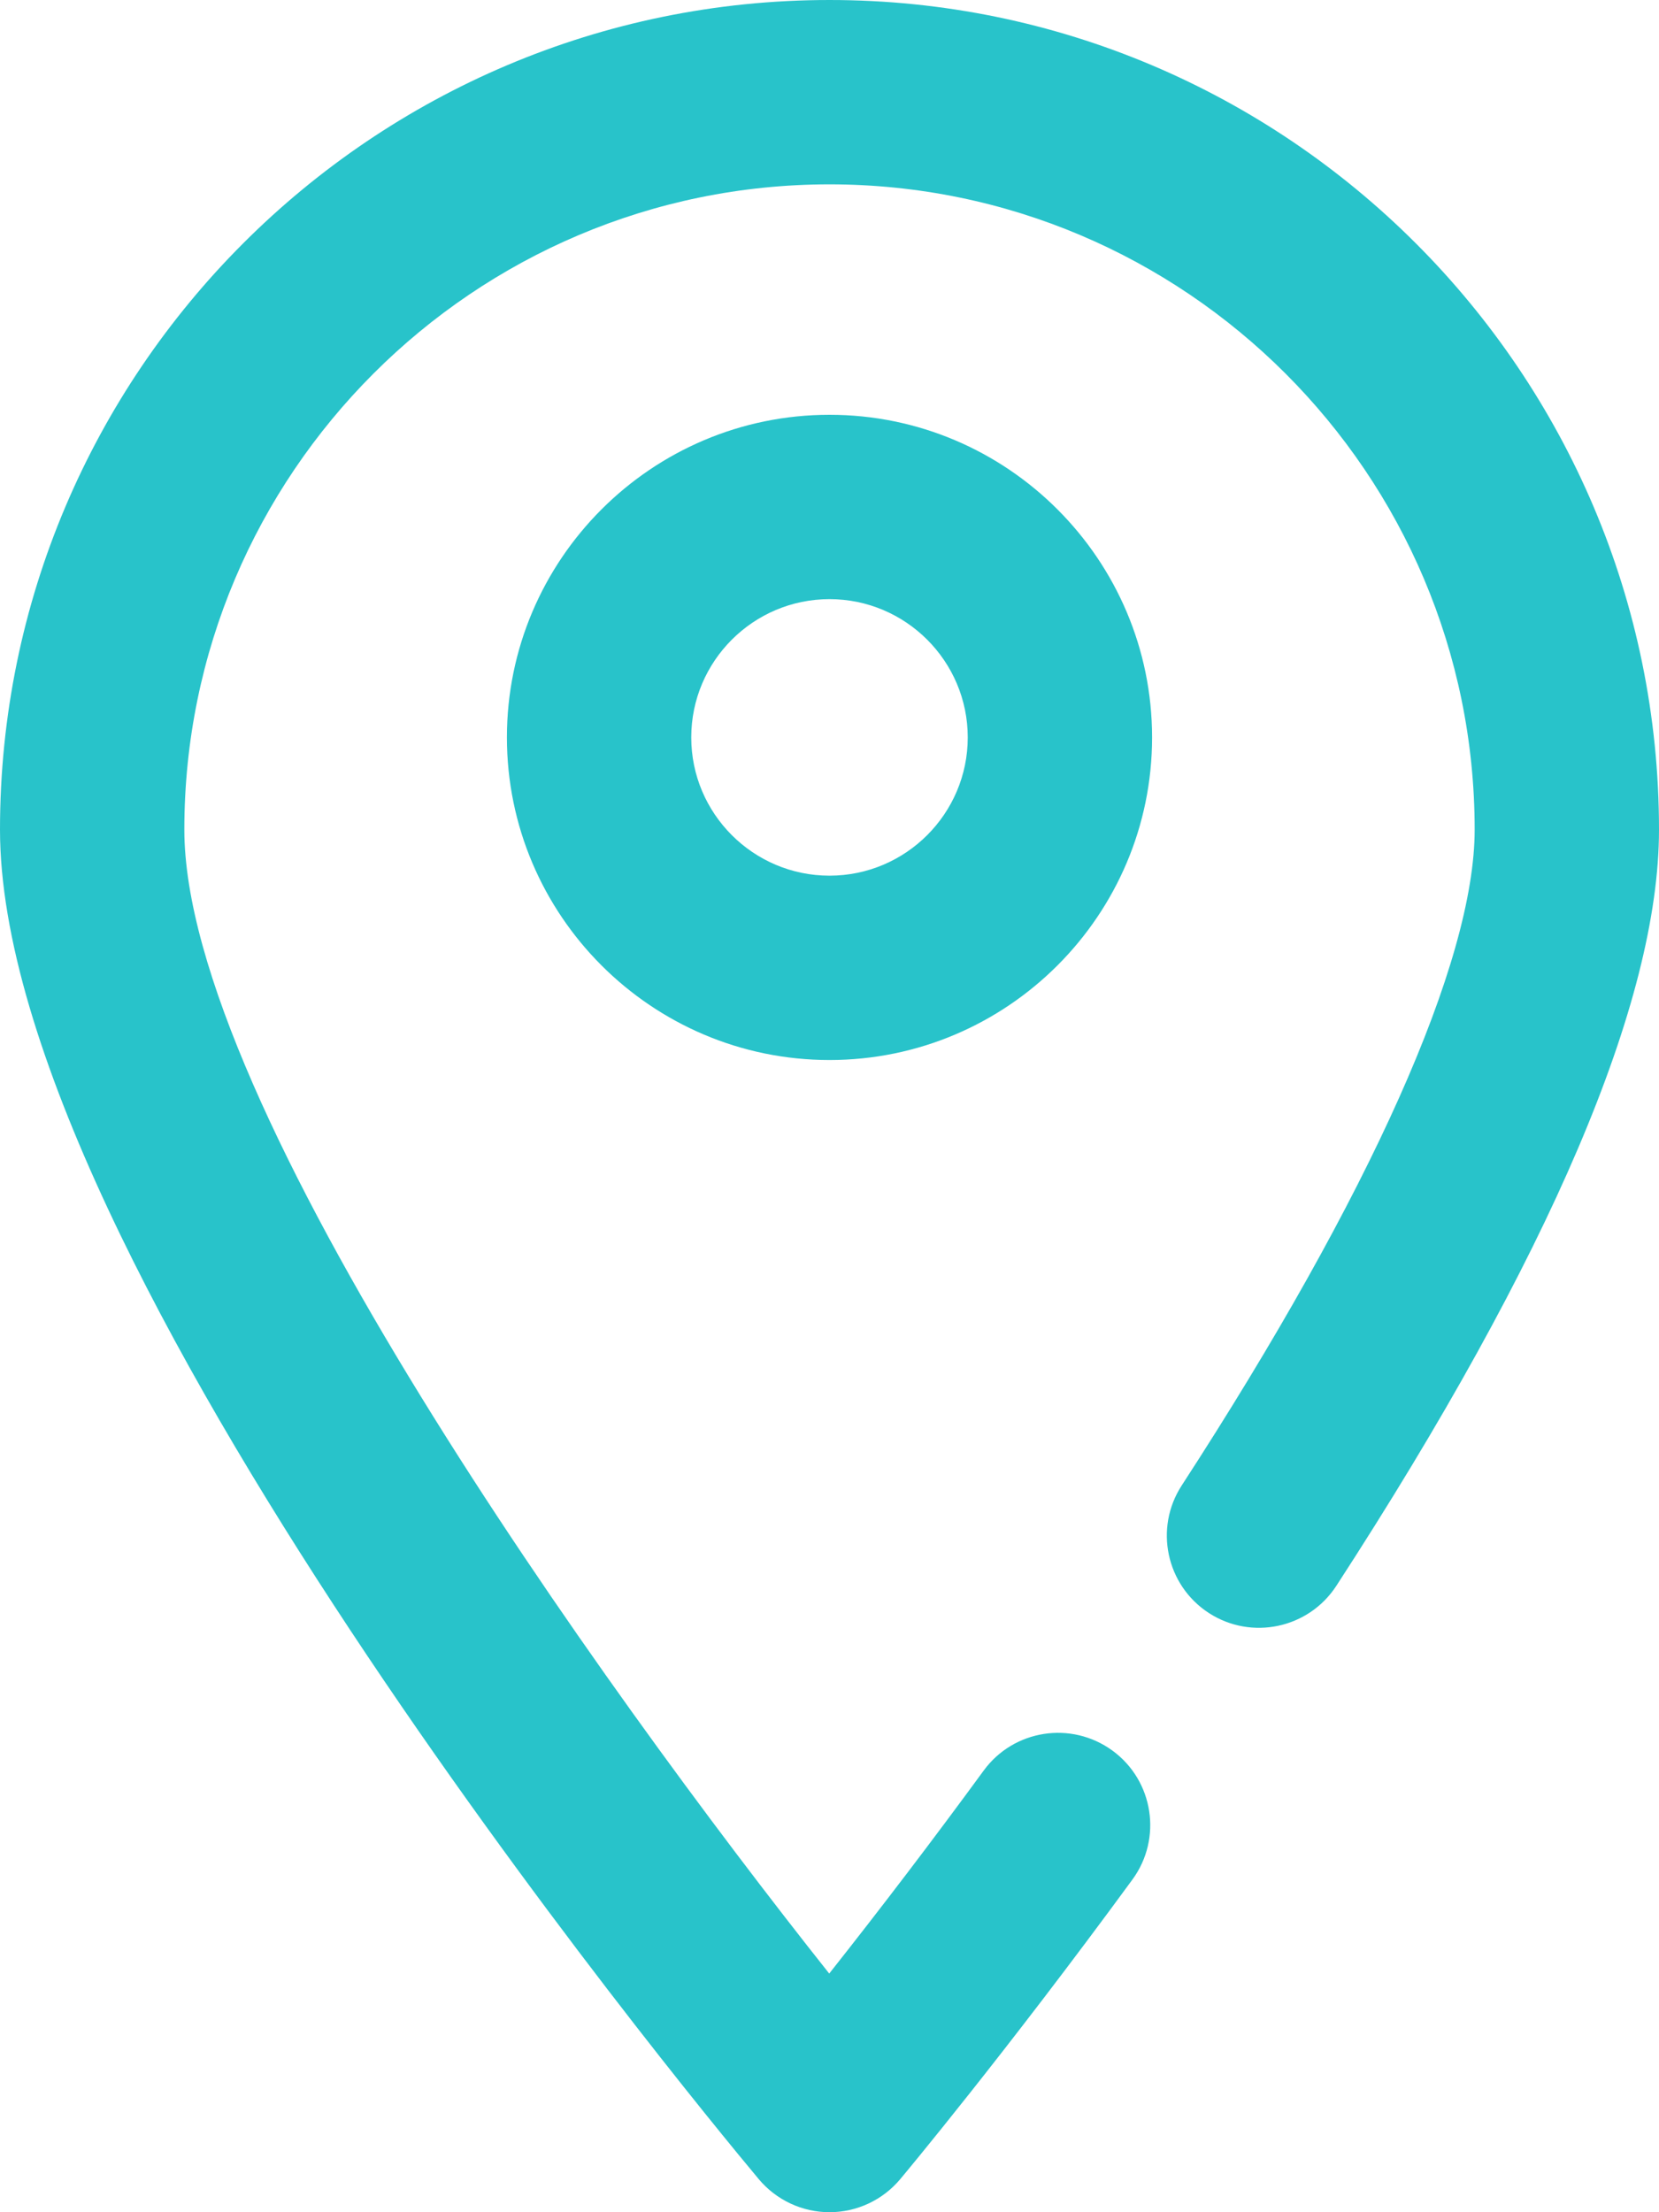 <svg width="30px" height="40px" viewBox="0 0 384 512" fill="none" xmlns="http://www.w3.org/2000/svg">
<path d="M279.797 373.312C289.677 379.713 302.88 376.907 309.312 367.032C358.88 290.707 384 231.817 384 192C384 86.136 297.864 0 192 0C86.136 0 0 86.136 0 192C0 291.167 157.651 482.817 175.625 504.344C177.629 506.737 180.132 508.663 182.959 509.985C185.786 511.308 188.868 511.995 191.989 512H192C195.12 511.997 198.202 511.312 201.029 509.991C203.856 508.67 206.36 506.746 208.364 504.355C209.344 503.188 232.609 475.307 262.124 434.995C269.079 425.484 267.011 412.131 257.505 405.172C247.969 398.208 234.625 400.287 227.683 409.792C216.061 425.671 204.143 441.331 191.937 456.765C138.849 389.901 42.667 255.615 42.667 192C42.667 109.651 109.651 42.667 192 42.667C274.349 42.667 341.333 109.651 341.333 192C341.333 222.547 317.249 276.459 273.527 343.797C267.104 353.677 269.921 366.891 279.797 373.312Z" fill="#28C3CA"/>
<path d="M117.333 170.667C117.333 211.828 150.828 245.333 192 245.333C233.161 245.333 266.666 211.828 266.666 170.667C266.666 129.505 233.161 96 192 96C150.828 96 117.333 129.505 117.333 170.667ZM224 170.667C224 188.307 209.64 202.667 192 202.667C174.36 202.667 160 188.307 160 170.667C160 153.027 174.36 138.667 192 138.667C209.64 138.667 224 153.027 224 170.667Z" fill="#28C3CA"/>
</svg>
